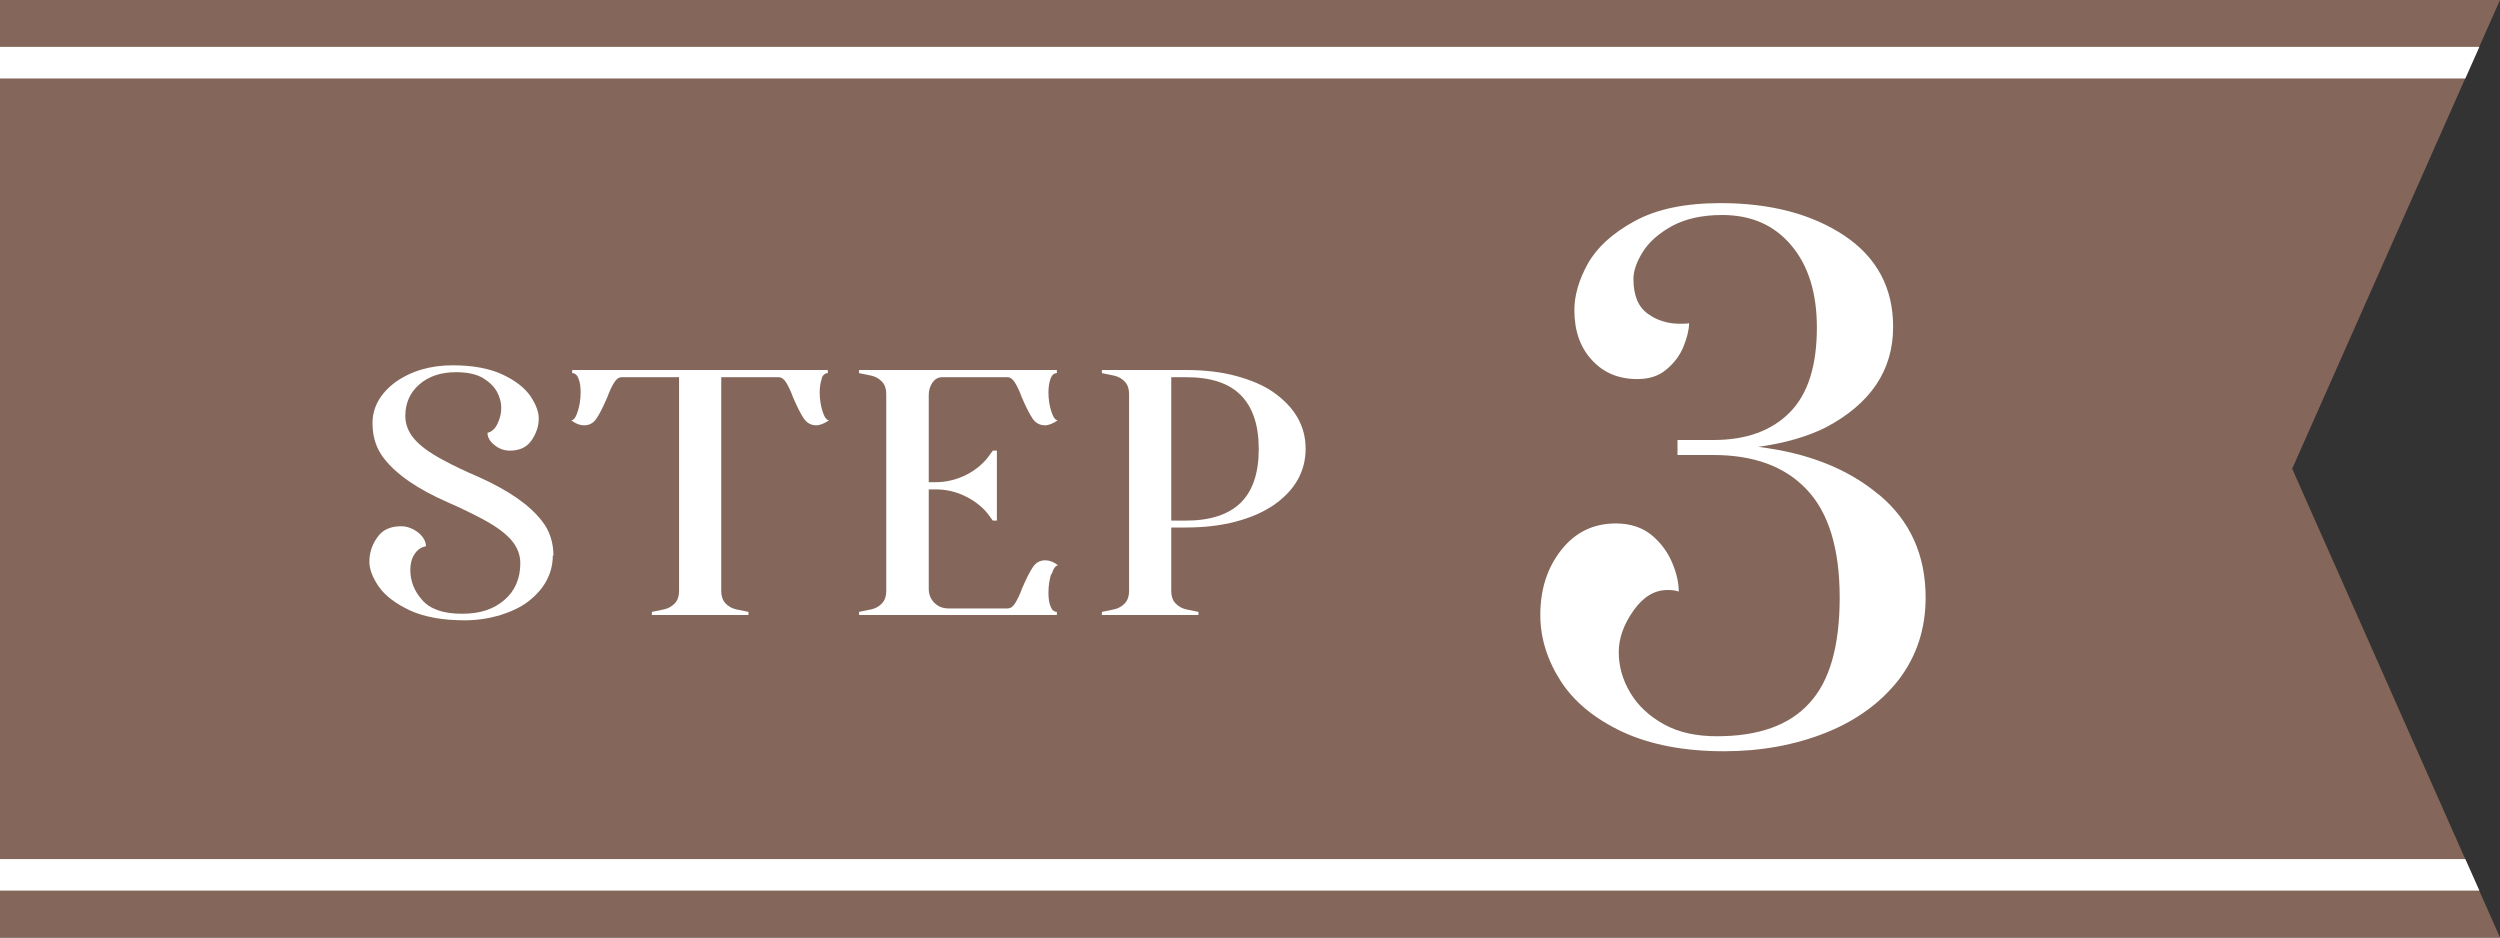 <?xml version="1.0" encoding="UTF-8"?>
<svg id="_Layout_" data-name="[Layout]" xmlns="http://www.w3.org/2000/svg" viewBox="0 0 80 30">
  <rect x="0" y="0" width="80" height="30" fill="#333333" stroke="none"/>
  <defs>
    <style>
      .cls-1 {
        fill: #84675a;
      }

      .cls-1, .cls-2 {
        stroke-width: 0px;
      }

      .cls-2 {
        fill: #fff;
      }
    </style>
  </defs>
  <g>
    <polygon class="cls-1" points="80 30 73.35 15 80 0 0 0 0 30 80 30"/>
    <polygon class="cls-2" points="0 28.5 79.34 28.5 78.89 27.49 0 27.49 0 28.5"/>
    <polygon class="cls-2" points="0 2.51 78.89 2.51 79.34 1.5 0 1.5 0 2.51"/>
  </g>
  <g>
    <g>
      <path class="cls-2" d="m17.69,17.77c0,.58-.27,1.08-.79,1.48-.25.19-.56.33-.91.44-.35.1-.72.16-1.12.16-.72,0-1.3-.11-1.76-.32-.46-.22-.79-.47-.99-.76s-.3-.56-.3-.79c0-.28.08-.54.25-.78.16-.24.42-.36.76-.36.2,0,.38.07.55.2.16.13.25.28.25.44-.16.03-.28.12-.37.26-.09.14-.13.31-.13.49,0,.36.12.68.38.97.25.29.67.44,1.27.44s1.02-.15,1.36-.44c.34-.29.51-.69.51-1.18,0-.27-.1-.52-.29-.74-.19-.22-.49-.44-.9-.66-.3-.16-.68-.35-1.14-.55-.96-.42-1.64-.89-2.04-1.41-.24-.31-.36-.68-.36-1.12,0-.5.24-.94.73-1.31.51-.36,1.12-.54,1.84-.54.64,0,1.17.1,1.58.29.41.19.71.42.9.69.18.27.27.51.27.72,0,.25-.08.48-.23.7-.15.22-.38.33-.69.33-.19,0-.35-.06-.5-.18-.15-.12-.22-.25-.22-.39.13-.03.24-.12.32-.29s.12-.33.12-.51c0-.16-.04-.33-.13-.5-.09-.17-.24-.32-.45-.45-.22-.13-.51-.19-.87-.19-.48,0-.87.13-1.17.39-.3.26-.45.6-.45,1.01,0,.27.1.52.29.74.19.22.49.44.9.66.37.2.75.38,1.15.55.96.43,1.64.9,2.03,1.41.25.31.37.69.37,1.12Z"/>
      <path class="cls-2" d="m26.3,12.11c-.04.11-.07.26-.07.44,0,.22.03.42.09.61s.13.29.21.29c-.15.1-.29.16-.41.16-.16,0-.3-.07-.4-.22-.1-.15-.21-.37-.34-.67-.08-.22-.16-.38-.23-.49-.07-.11-.15-.16-.24-.16h-1.83v6.85c0,.15.04.28.13.38.09.1.21.17.35.2l.39.08v.1h-3.09v-.1l.39-.08c.14-.03.26-.1.35-.2.09-.1.13-.23.13-.38v-6.85h-1.83c-.09,0-.17.05-.24.16-.07.11-.15.27-.23.49-.13.3-.24.52-.34.67-.1.15-.23.22-.4.22-.13,0-.27-.05-.41-.16.08,0,.15-.1.21-.29.06-.19.09-.39.09-.61,0-.18-.02-.32-.07-.44-.04-.11-.11-.17-.2-.17v-.1h8.18v.1c-.09,0-.16.06-.2.17Z"/>
      <path class="cls-2" d="m33.64,18.36c-.06.19-.09.39-.09.61,0,.18.02.32.07.44.04.11.11.17.2.17v.1h-6.33v-.1l.39-.08c.14-.03.26-.1.35-.2.09-.1.13-.23.13-.38v-6.32c0-.15-.04-.28-.13-.38-.09-.1-.21-.17-.35-.2l-.39-.08v-.1h6.33v.1c-.09,0-.16.06-.2.17-.04.11-.07.26-.07.44,0,.22.03.42.09.61s.13.29.21.29c-.15.1-.29.16-.41.16-.16,0-.3-.07-.4-.22-.1-.15-.21-.37-.34-.67-.08-.22-.16-.38-.23-.49-.07-.11-.15-.16-.24-.16h-2.08c-.13,0-.23.06-.31.17-.08.12-.12.25-.12.4v2.79h.22c.34,0,.67-.08.99-.24.31-.16.57-.38.76-.66l.08-.11h.13v2.24h-.13l-.08-.11c-.19-.28-.45-.49-.76-.65-.31-.16-.64-.24-.99-.24h-.22v3.18c0,.18.06.33.18.45.12.12.27.18.45.18h1.89c.09,0,.17-.05.24-.16s.15-.27.23-.49c.13-.3.24-.52.34-.67.1-.15.23-.22.4-.22.13,0,.27.05.41.16-.08,0-.15.1-.21.29Z"/>
      <path class="cls-2" d="m37.48,16.88v2.04c0,.15.04.28.13.38.09.1.21.17.35.2l.39.08v.1h-3.09v-.1l.39-.08c.14-.03.26-.1.35-.2.09-.1.13-.23.13-.38v-6.32c0-.15-.04-.28-.13-.38-.09-.1-.21-.17-.35-.2l-.39-.08v-.1h2.68c.59,0,1.13.06,1.61.19.48.13.89.3,1.21.53.68.48,1.02,1.08,1.02,1.8s-.34,1.33-1.02,1.8c-.32.22-.72.4-1.21.53-.49.13-1.02.19-1.61.19h-.46Zm0-.22h.46c.78,0,1.37-.19,1.76-.57s.58-.96.58-1.72-.19-1.34-.58-1.73-.97-.57-1.76-.57h-.46v4.59Z"/>
    </g>
    <path class="cls-2" d="m60.14,15.84c.98.82,1.48,1.92,1.48,3.28,0,1.01-.29,1.88-.86,2.63-.58.74-1.36,1.31-2.34,1.7-.98.39-2.07.59-3.25.59-1.28,0-2.36-.21-3.25-.62-.89-.42-1.55-.96-1.98-1.63s-.65-1.38-.65-2.11c0-.82.22-1.51.67-2.08s1.03-.85,1.75-.85c.46,0,.85.13,1.15.38s.52.56.66.9.2.64.2.9c-.08-.03-.2-.05-.36-.05-.42,0-.78.22-1.09.66-.31.44-.47.88-.47,1.33s.12.88.37,1.3c.25.42.61.75,1.08,1.01.47.26,1.04.38,1.69.38,1.33,0,2.32-.35,2.96-1.06.65-.7.97-1.83.97-3.38s-.35-2.72-1.06-3.46c-.7-.74-1.7-1.1-2.98-1.1h-1.15v-.48h1.15c1.06,0,1.87-.3,2.45-.89.58-.59.86-1.5.86-2.71,0-1.1-.27-1.98-.82-2.63s-1.28-.97-2.21-.97c-.64,0-1.17.12-1.6.35-.42.23-.74.51-.94.83-.2.32-.3.61-.3.86,0,.53.15.9.46,1.12.3.22.65.32,1.03.32.14,0,.24,0,.29-.02,0,.21-.06.45-.17.73-.11.28-.29.53-.54.74-.25.22-.56.32-.95.32-.59,0-1.08-.2-1.45-.61-.38-.41-.56-.94-.56-1.6,0-.46.14-.96.43-1.48.29-.52.78-.97,1.49-1.36s1.62-.58,2.76-.58c1.6,0,2.92.35,3.96,1.04,1.04.7,1.56,1.67,1.56,2.92,0,1.39-.72,2.46-2.16,3.22-.58.29-1.3.5-2.16.62,1.58.19,2.87.7,3.85,1.52Z"/>
  </g>
</svg>